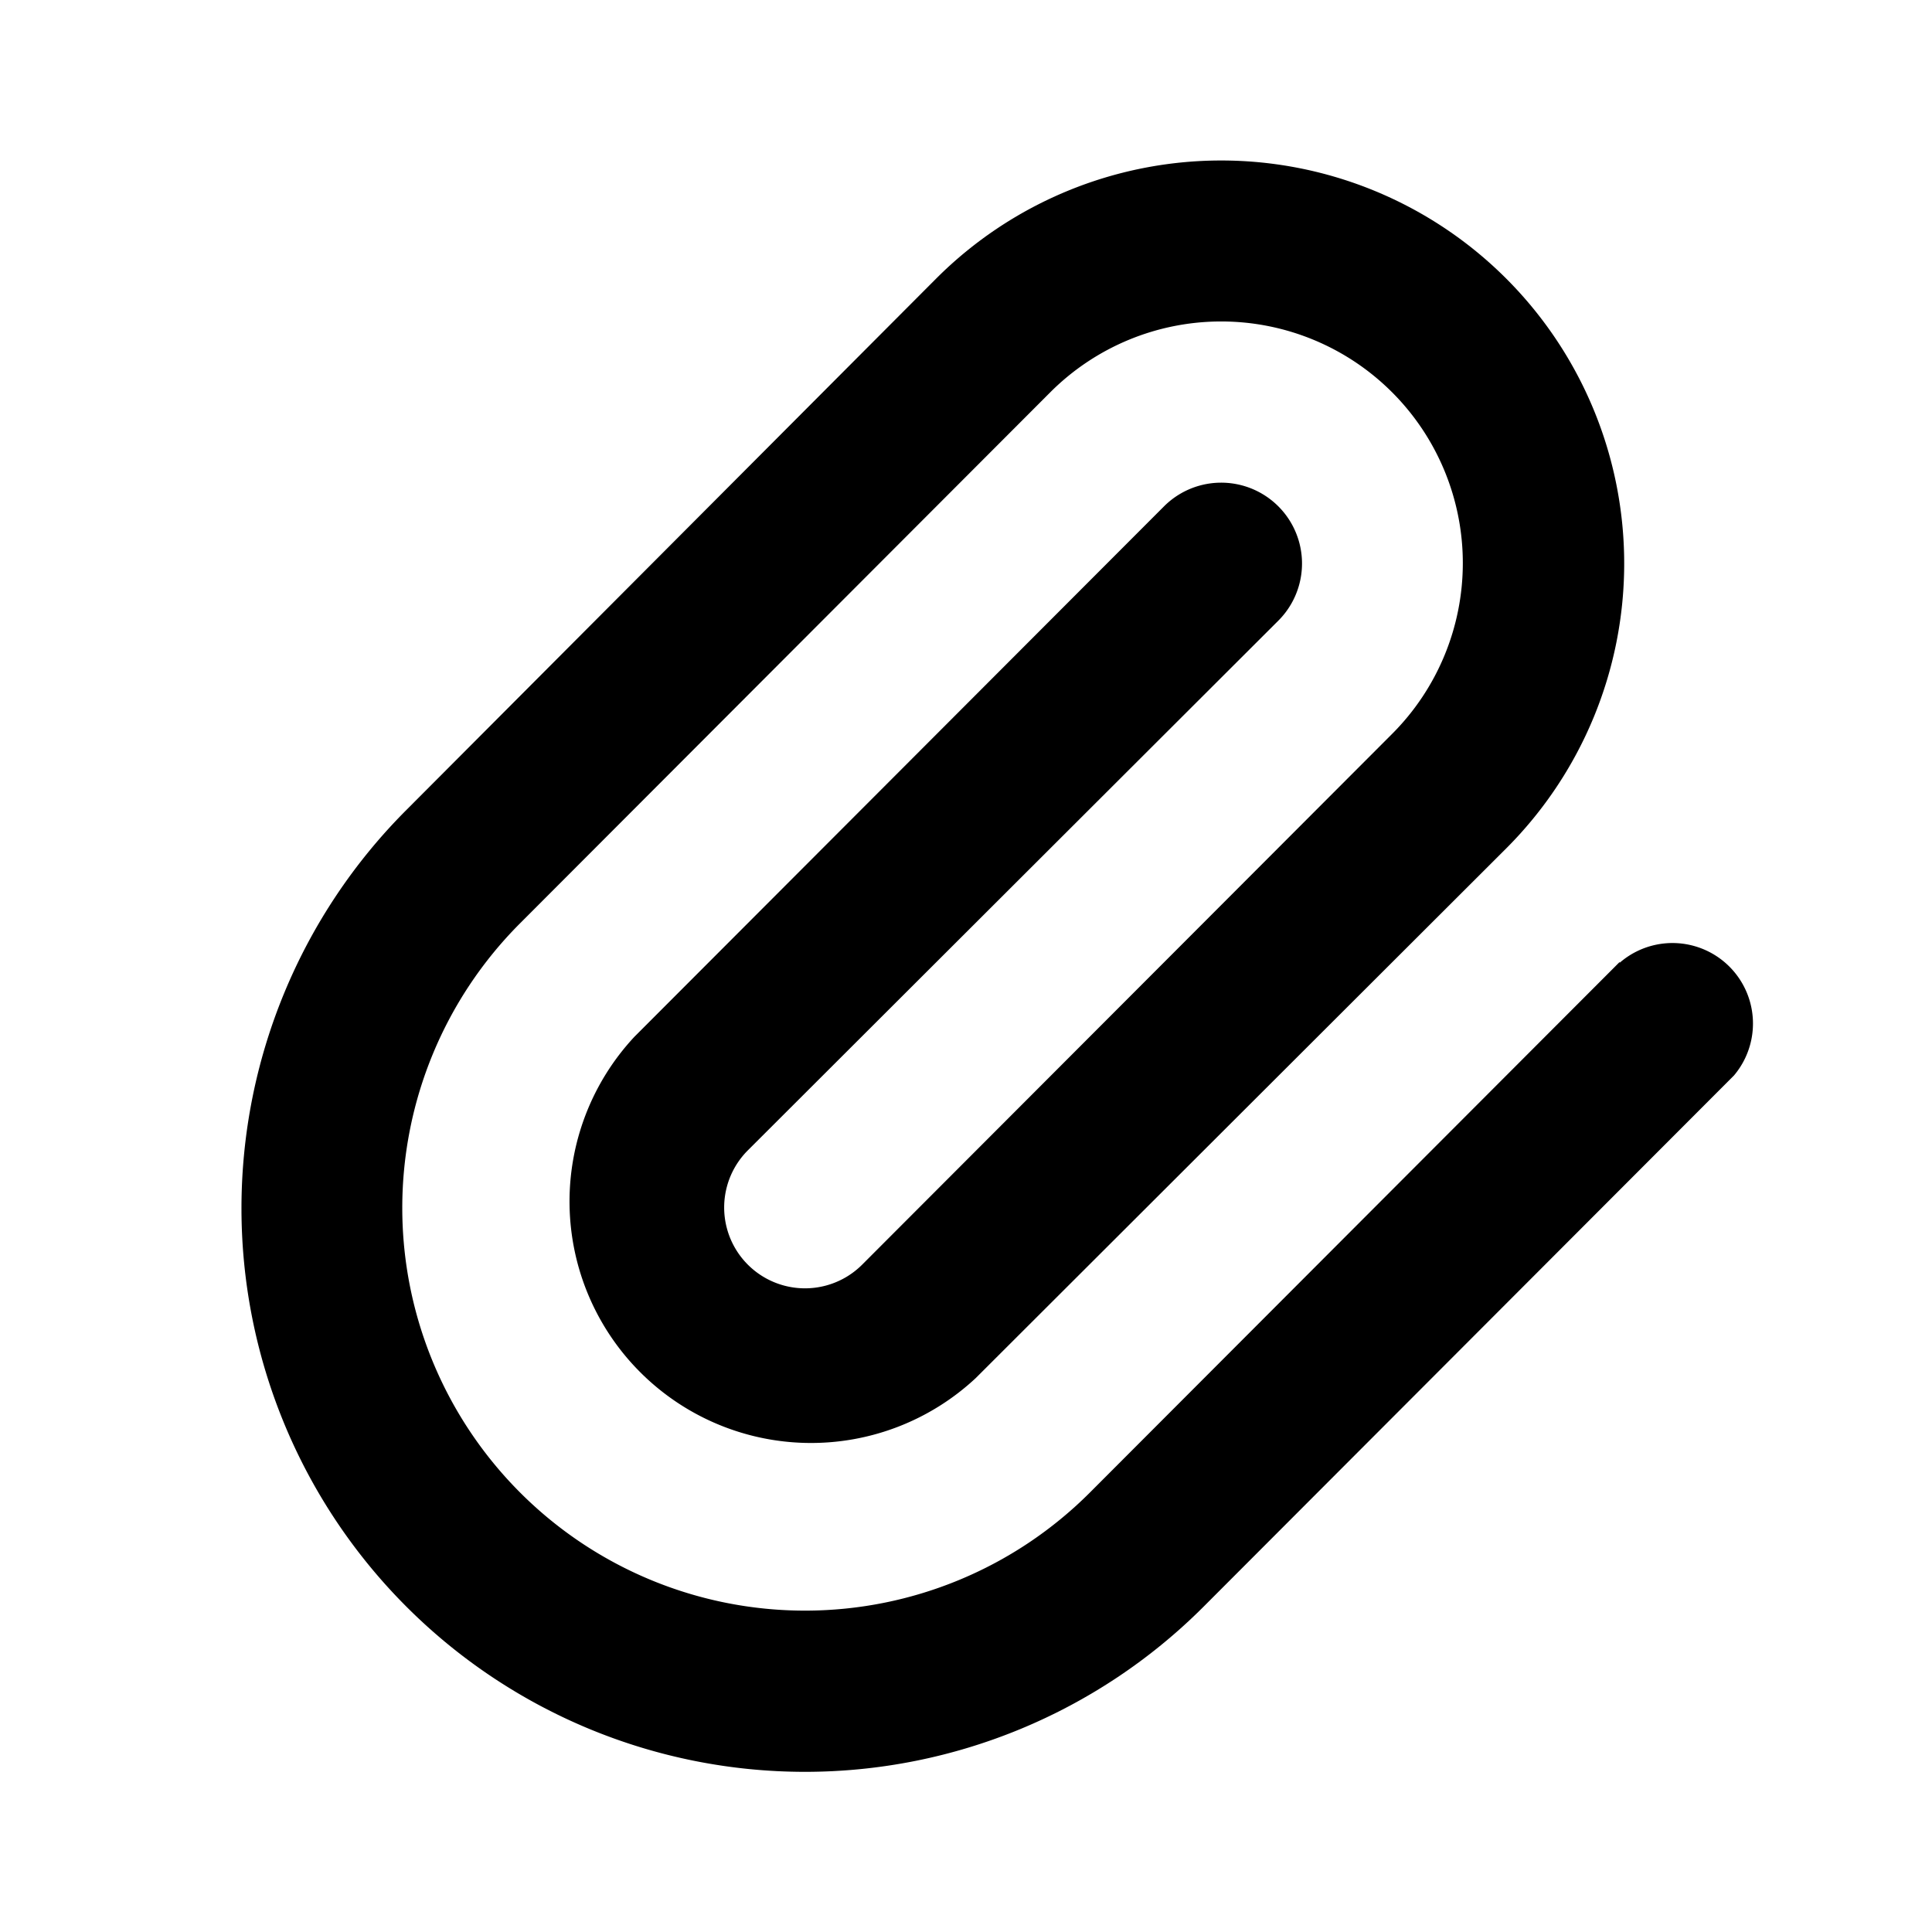 <svg xmlns="http://www.w3.org/2000/svg" viewBox="0 0 24 24" width="24" height="24" fill="currentColor"><path class="heroicon-ui" d="M20.12 11.95l-6.58 6.59a5 5 0 1 1-7.08-7.07l6.59-6.6a3 3 0 0 1 4.24 4.25l-6.58 6.59a1 1 0 1 1-1.42-1.42l6.59-6.58a1 1 0 0 0-1.42-1.42l-6.58 6.59a3 3 0 0 0 4.24 4.24l6.59-6.58a5 5 0 0 0-7.08-7.08l-6.58 6.6a7 7 0 0 0 9.9 9.9l6.59-6.6a1 1 0 0 0-1.42-1.4z"/></svg>
